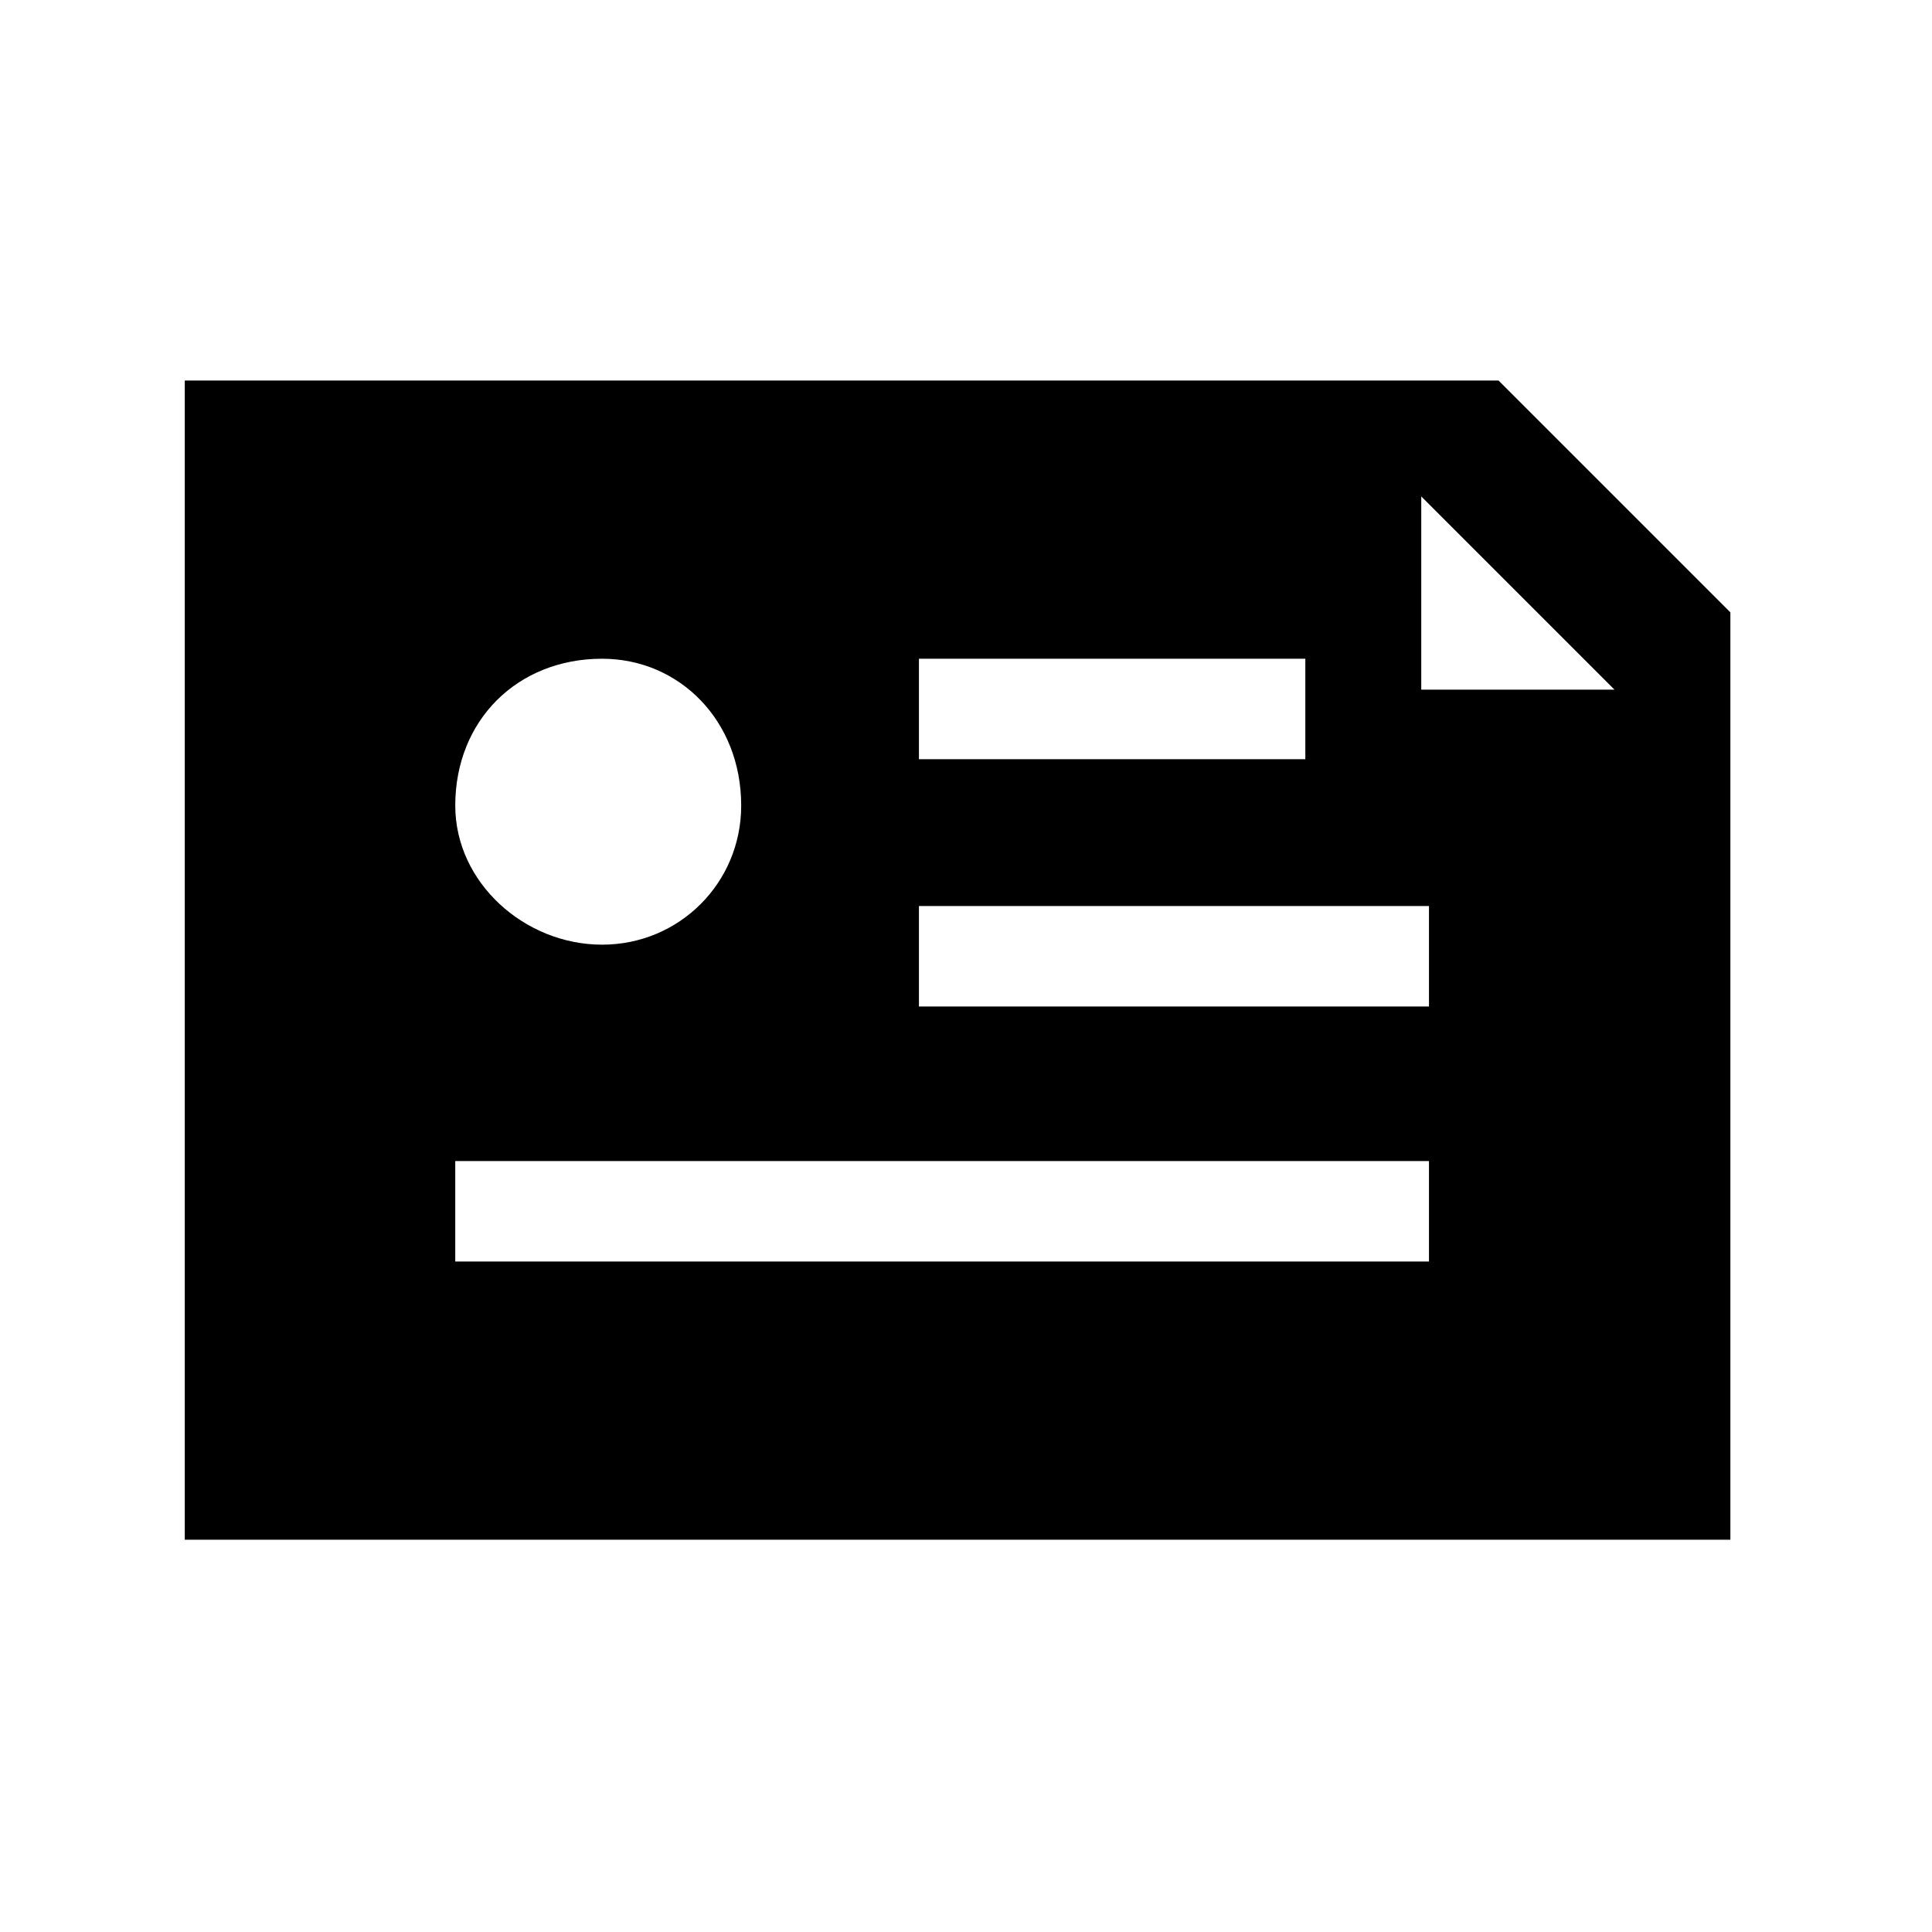 <svg viewBox="0 0 25 25" xmlns="http://www.w3.org/2000/svg">
<path fill="#000" d="M19.391 4.924H2.391V19.924H22.391V7.924C21.191 6.724 20.591 6.124 19.391 4.924ZM11.891 8.524H16.891V9.824H11.891V8.524ZM7.791 8.524C8.791 8.524 9.591 9.324 9.591 10.424C9.591 11.424 8.791 12.224 7.791 12.224C6.791 12.224 5.891 11.424 5.891 10.424C5.891 9.324 6.691 8.524 7.791 8.524ZM18.491 16.324H5.891V15.024H18.491V16.324ZM18.491 13.024H11.891V11.724H18.491V13.024ZM18.391 8.924V6.424L20.891 8.924H18.391Z"/>
</svg>
